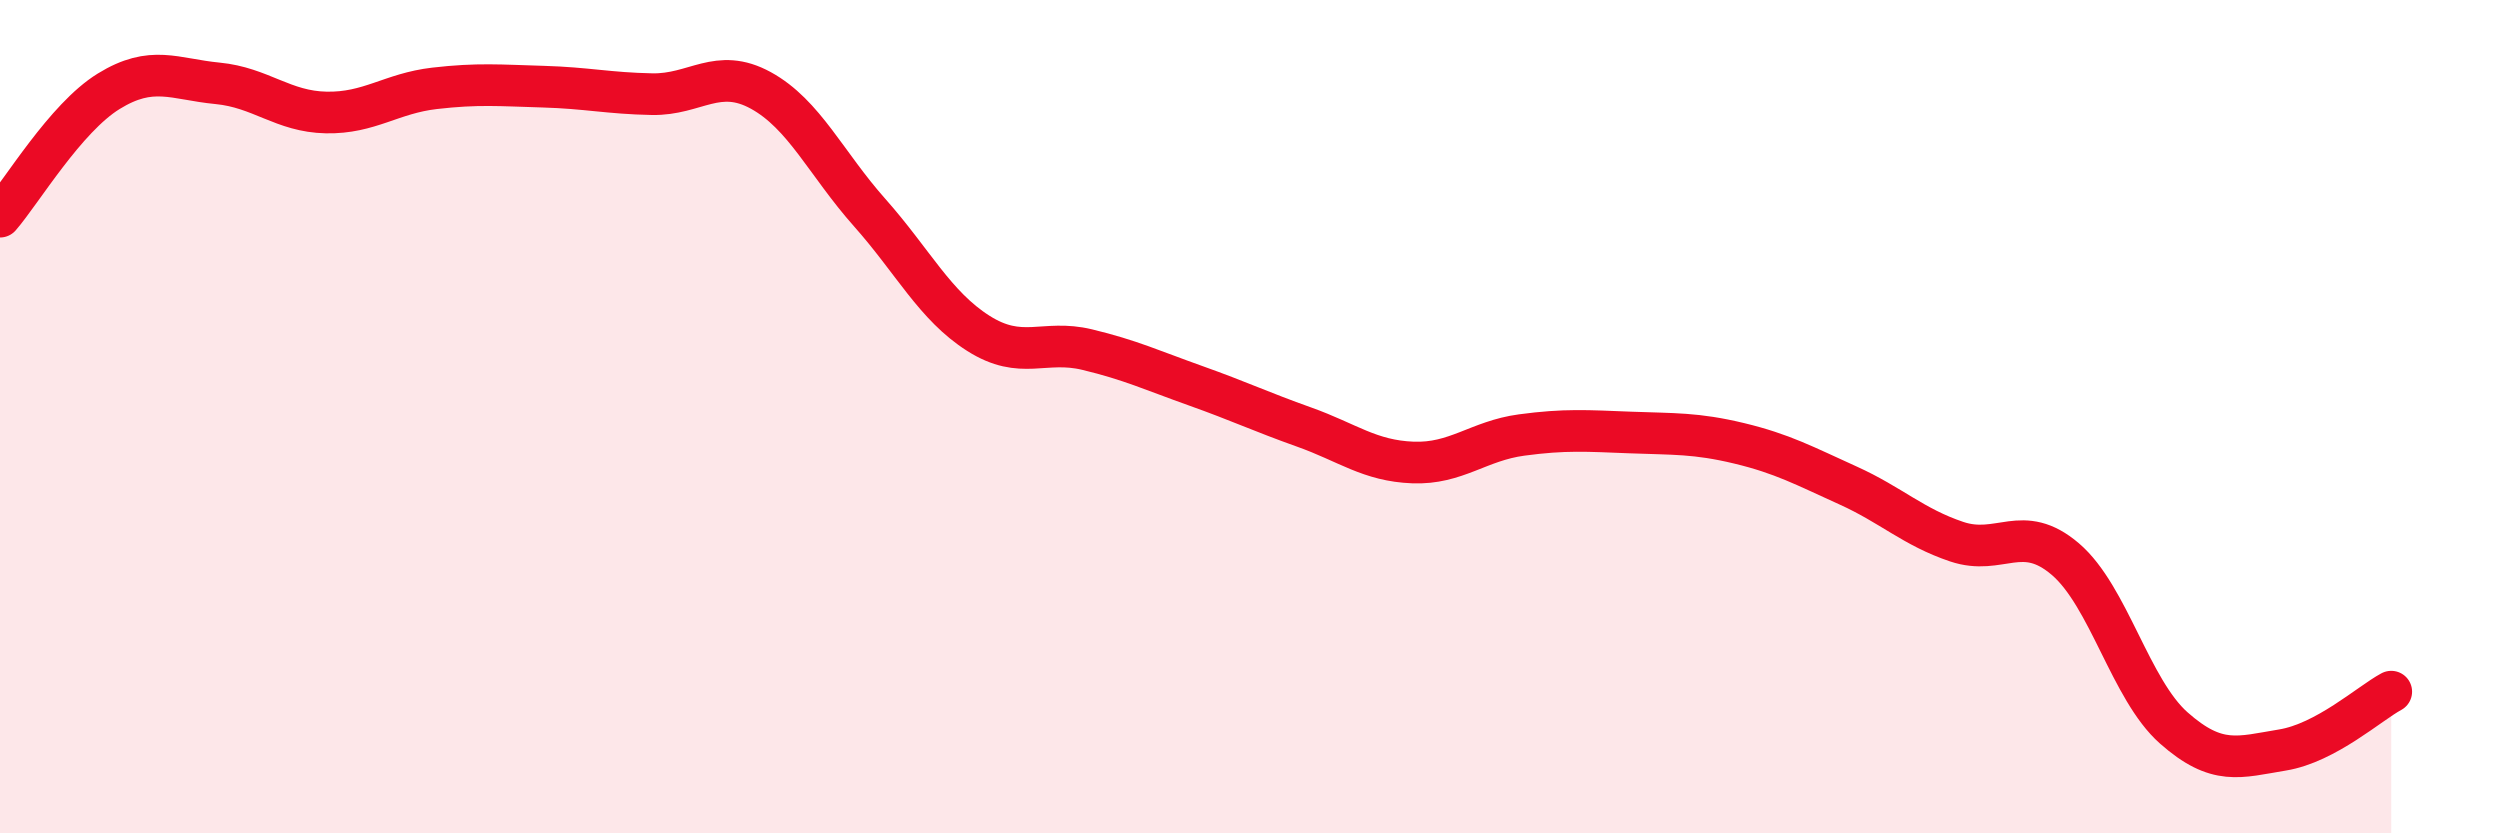 
    <svg width="60" height="20" viewBox="0 0 60 20" xmlns="http://www.w3.org/2000/svg">
      <path
        d="M 0,5.2 C 0.52,4.6 1.57,2.83 2.61,2.19 C 3.65,1.55 4.18,1.9 5.22,2 C 6.26,2.1 6.79,2.68 7.83,2.7 C 8.87,2.72 9.39,2.24 10.43,2.12 C 11.47,2 12,2.05 13.04,2.08 C 14.08,2.11 14.61,2.24 15.65,2.26 C 16.69,2.28 17.22,1.6 18.26,2.17 C 19.3,2.74 19.83,3.93 20.87,5.1 C 21.91,6.27 22.44,7.34 23.48,8 C 24.52,8.66 25.05,8.14 26.09,8.39 C 27.13,8.64 27.66,8.89 28.7,9.26 C 29.74,9.63 30.26,9.88 31.3,10.25 C 32.34,10.62 32.87,11.06 33.91,11.1 C 34.95,11.14 35.48,10.58 36.52,10.44 C 37.56,10.3 38.09,10.34 39.13,10.38 C 40.17,10.42 40.7,10.39 41.74,10.64 C 42.78,10.89 43.31,11.18 44.35,11.65 C 45.39,12.12 45.92,12.65 46.96,13 C 48,13.35 48.53,12.53 49.57,13.42 C 50.61,14.31 51.13,16.55 52.17,17.47 C 53.21,18.39 53.74,18.17 54.78,18 C 55.82,17.83 56.87,16.88 57.39,16.6L57.39 20L0 20Z"
        fill="#EB0A25"
        opacity="0.1"
        stroke-linecap="round"
        stroke-linejoin="round"
      />
      <path
        d="M 0,5.2 C 0.52,4.6 1.57,2.83 2.61,2.19 C 3.65,1.55 4.18,1.9 5.22,2 C 6.26,2.1 6.79,2.68 7.83,2.7 C 8.87,2.72 9.39,2.24 10.43,2.12 C 11.47,2 12,2.05 13.04,2.08 C 14.08,2.11 14.61,2.24 15.65,2.26 C 16.69,2.28 17.22,1.6 18.26,2.17 C 19.3,2.74 19.83,3.93 20.87,5.1 C 21.91,6.27 22.44,7.34 23.48,8 C 24.52,8.66 25.05,8.14 26.09,8.39 C 27.13,8.64 27.66,8.89 28.7,9.26 C 29.74,9.63 30.26,9.88 31.3,10.25 C 32.34,10.62 32.87,11.06 33.91,11.1 C 34.95,11.14 35.48,10.58 36.52,10.44 C 37.56,10.3 38.09,10.34 39.13,10.38 C 40.17,10.42 40.7,10.39 41.74,10.64 C 42.78,10.89 43.31,11.18 44.35,11.65 C 45.39,12.12 45.92,12.65 46.96,13 C 48,13.35 48.53,12.53 49.57,13.42 C 50.61,14.31 51.13,16.55 52.17,17.47 C 53.21,18.39 53.74,18.17 54.78,18 C 55.82,17.83 56.87,16.88 57.39,16.6"
        stroke="#EB0A25"
        stroke-width="1"
        fill="none"
        stroke-linecap="round"
        stroke-linejoin="round"
      />
    </svg>
  